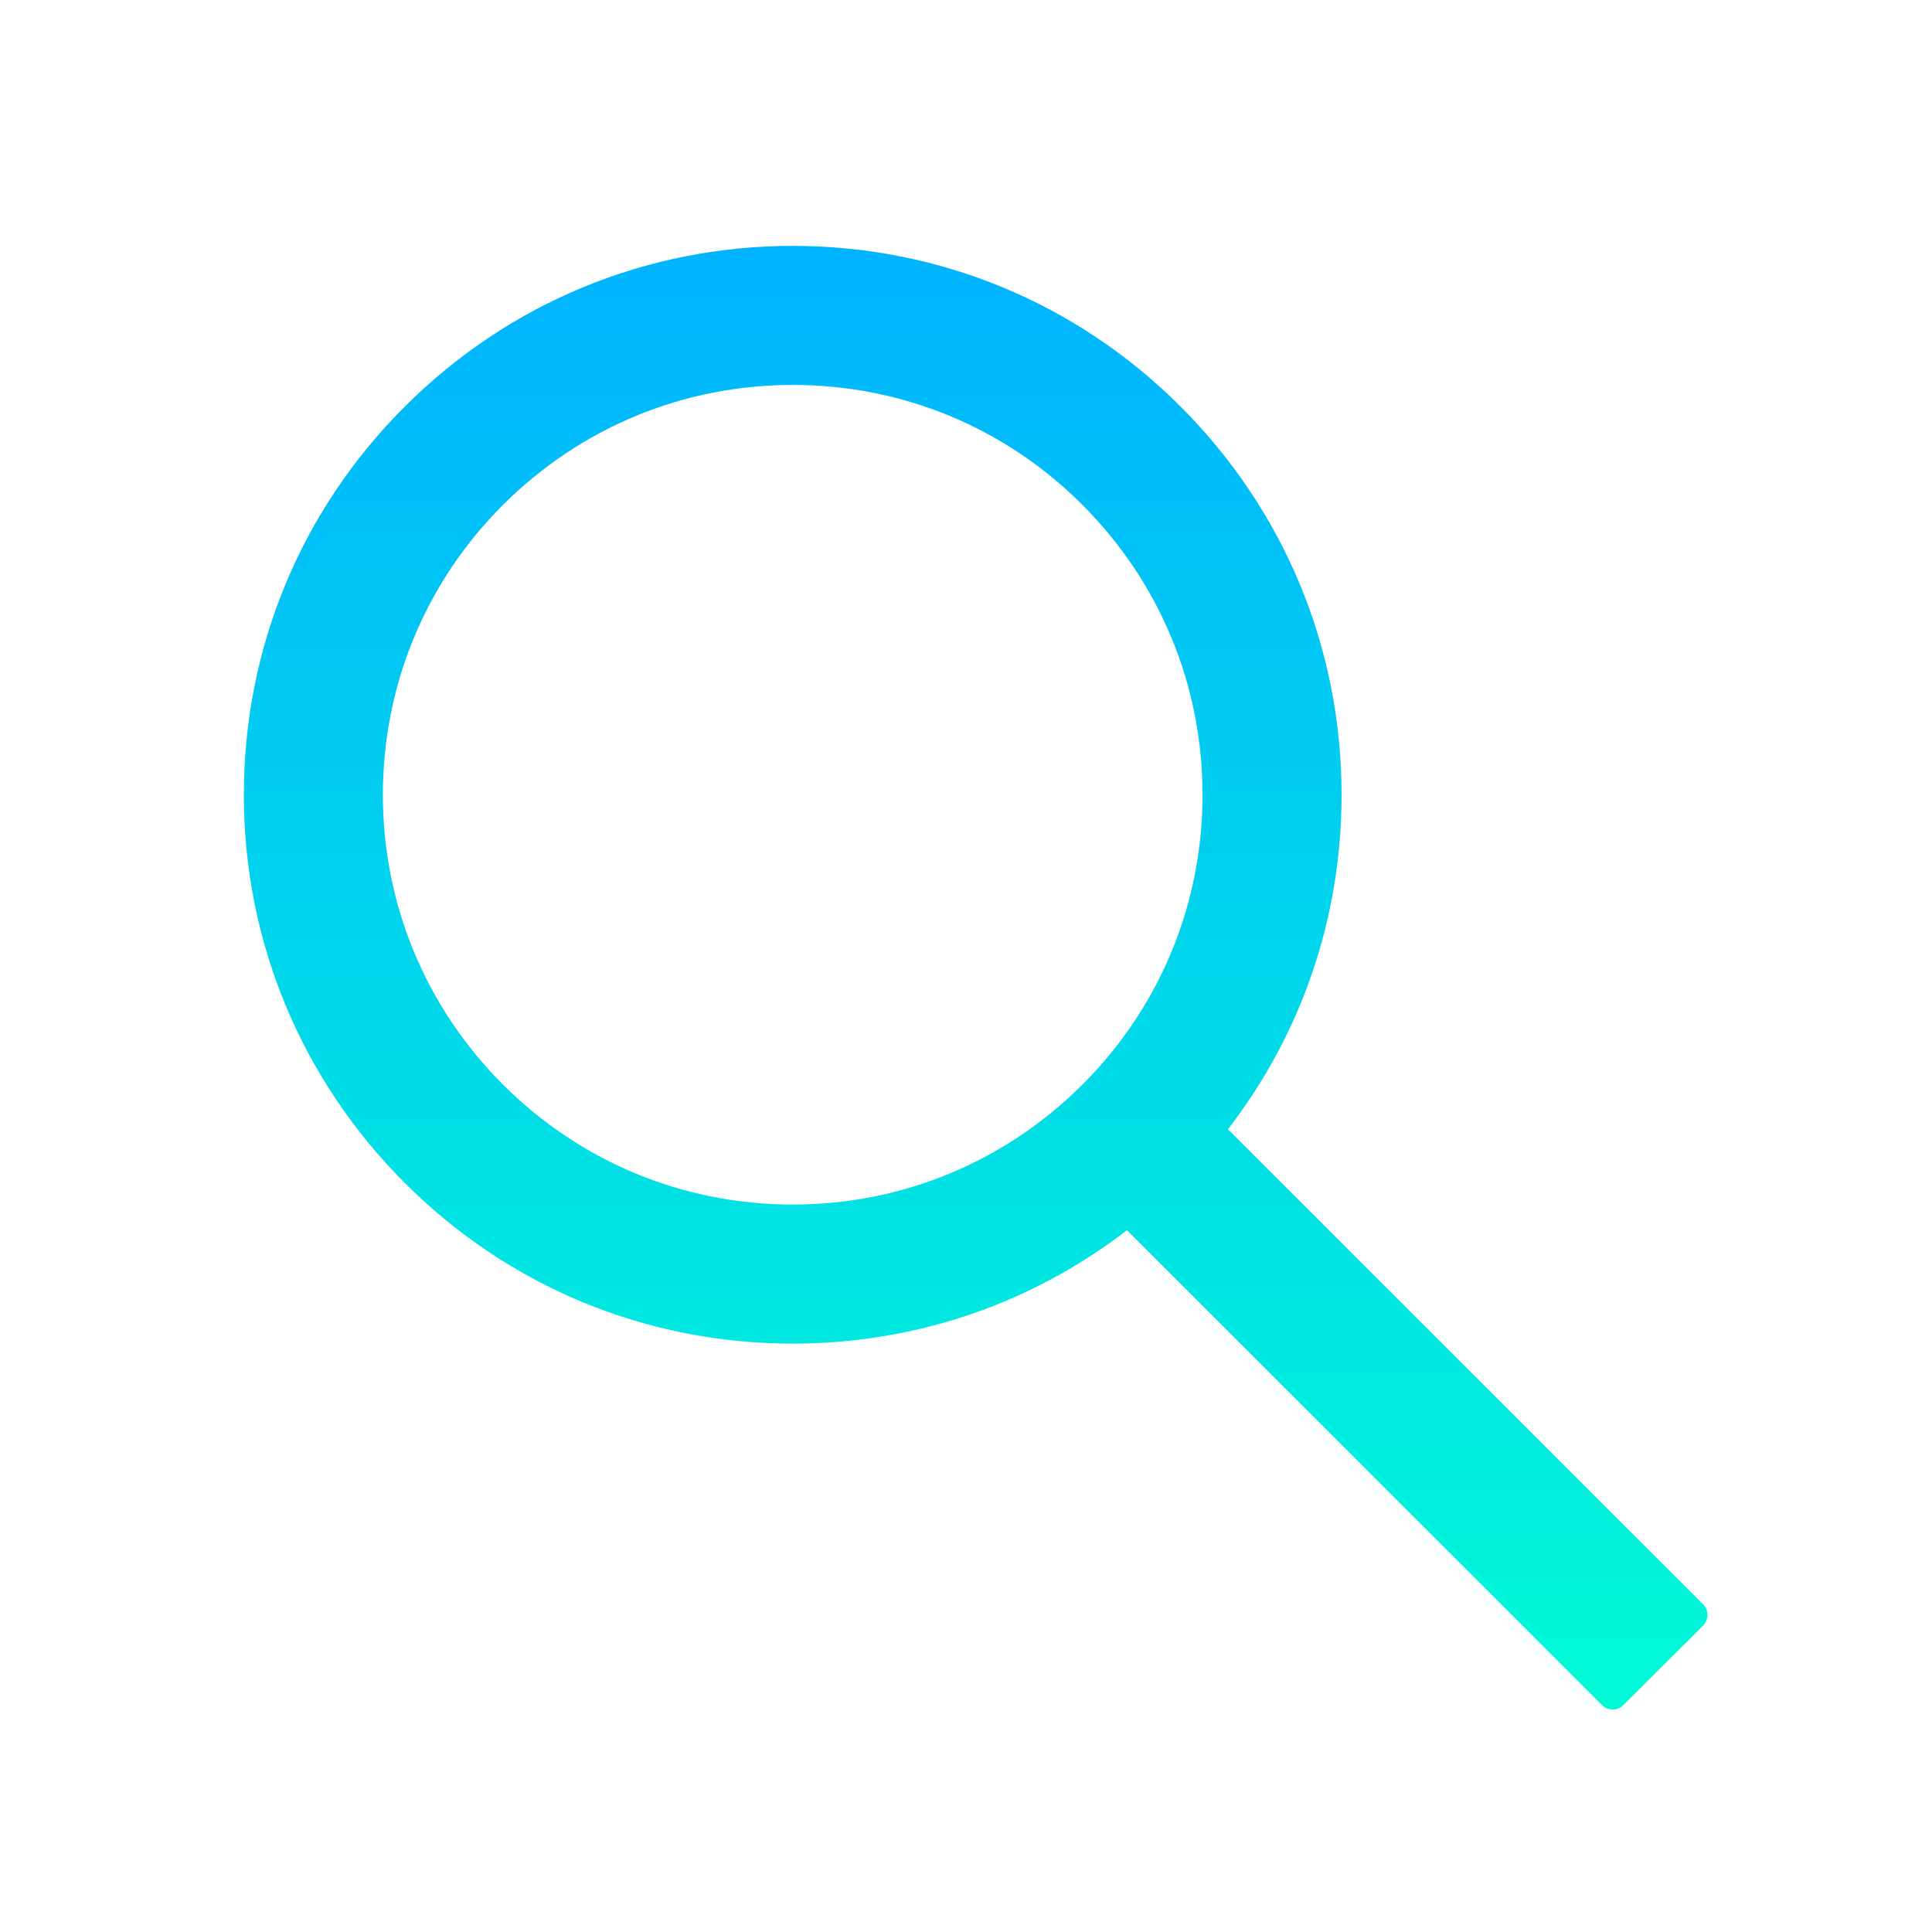 <svg width="33" height="33" viewBox="0 0 33 33" fill="none" xmlns="http://www.w3.org/2000/svg">
<path d="M29.09 27.403L20.974 19.288C22.234 17.659 22.915 15.669 22.915 13.575C22.915 11.069 21.937 8.719 20.168 6.947C18.399 5.175 16.043 4.2 13.54 4.2C11.037 4.2 8.681 5.178 6.912 6.947C5.14 8.716 4.165 11.069 4.165 13.575C4.165 16.078 5.143 18.434 6.912 20.203C8.681 21.975 11.034 22.95 13.54 22.95C15.634 22.95 17.621 22.269 19.249 21.012L27.365 29.125C27.389 29.149 27.417 29.168 27.448 29.18C27.479 29.193 27.513 29.2 27.546 29.2C27.58 29.2 27.613 29.193 27.644 29.18C27.675 29.168 27.704 29.149 27.727 29.125L29.09 27.766C29.114 27.742 29.133 27.713 29.146 27.682C29.159 27.651 29.165 27.618 29.165 27.584C29.165 27.551 29.159 27.517 29.146 27.486C29.133 27.455 29.114 27.427 29.09 27.403ZM18.49 18.525C17.165 19.847 15.409 20.575 13.54 20.575C11.671 20.575 9.915 19.847 8.59 18.525C7.268 17.2 6.54 15.444 6.54 13.575C6.54 11.706 7.268 9.947 8.59 8.625C9.915 7.303 11.671 6.575 13.54 6.575C15.409 6.575 17.168 7.3 18.49 8.625C19.812 9.95 20.54 11.706 20.54 13.575C20.54 15.444 19.812 17.203 18.49 18.525Z" fill="url(#paint0_linear_1_81)"/>
<defs>
<linearGradient id="paint0_linear_1_81" x1="16.665" y1="4.2" x2="16.665" y2="29.2" gradientUnits="userSpaceOnUse">
<stop stop-color="#00B3FF"/>
<stop offset="1" stop-color="#00FAD6"/>
</linearGradient>
</defs>
</svg>
